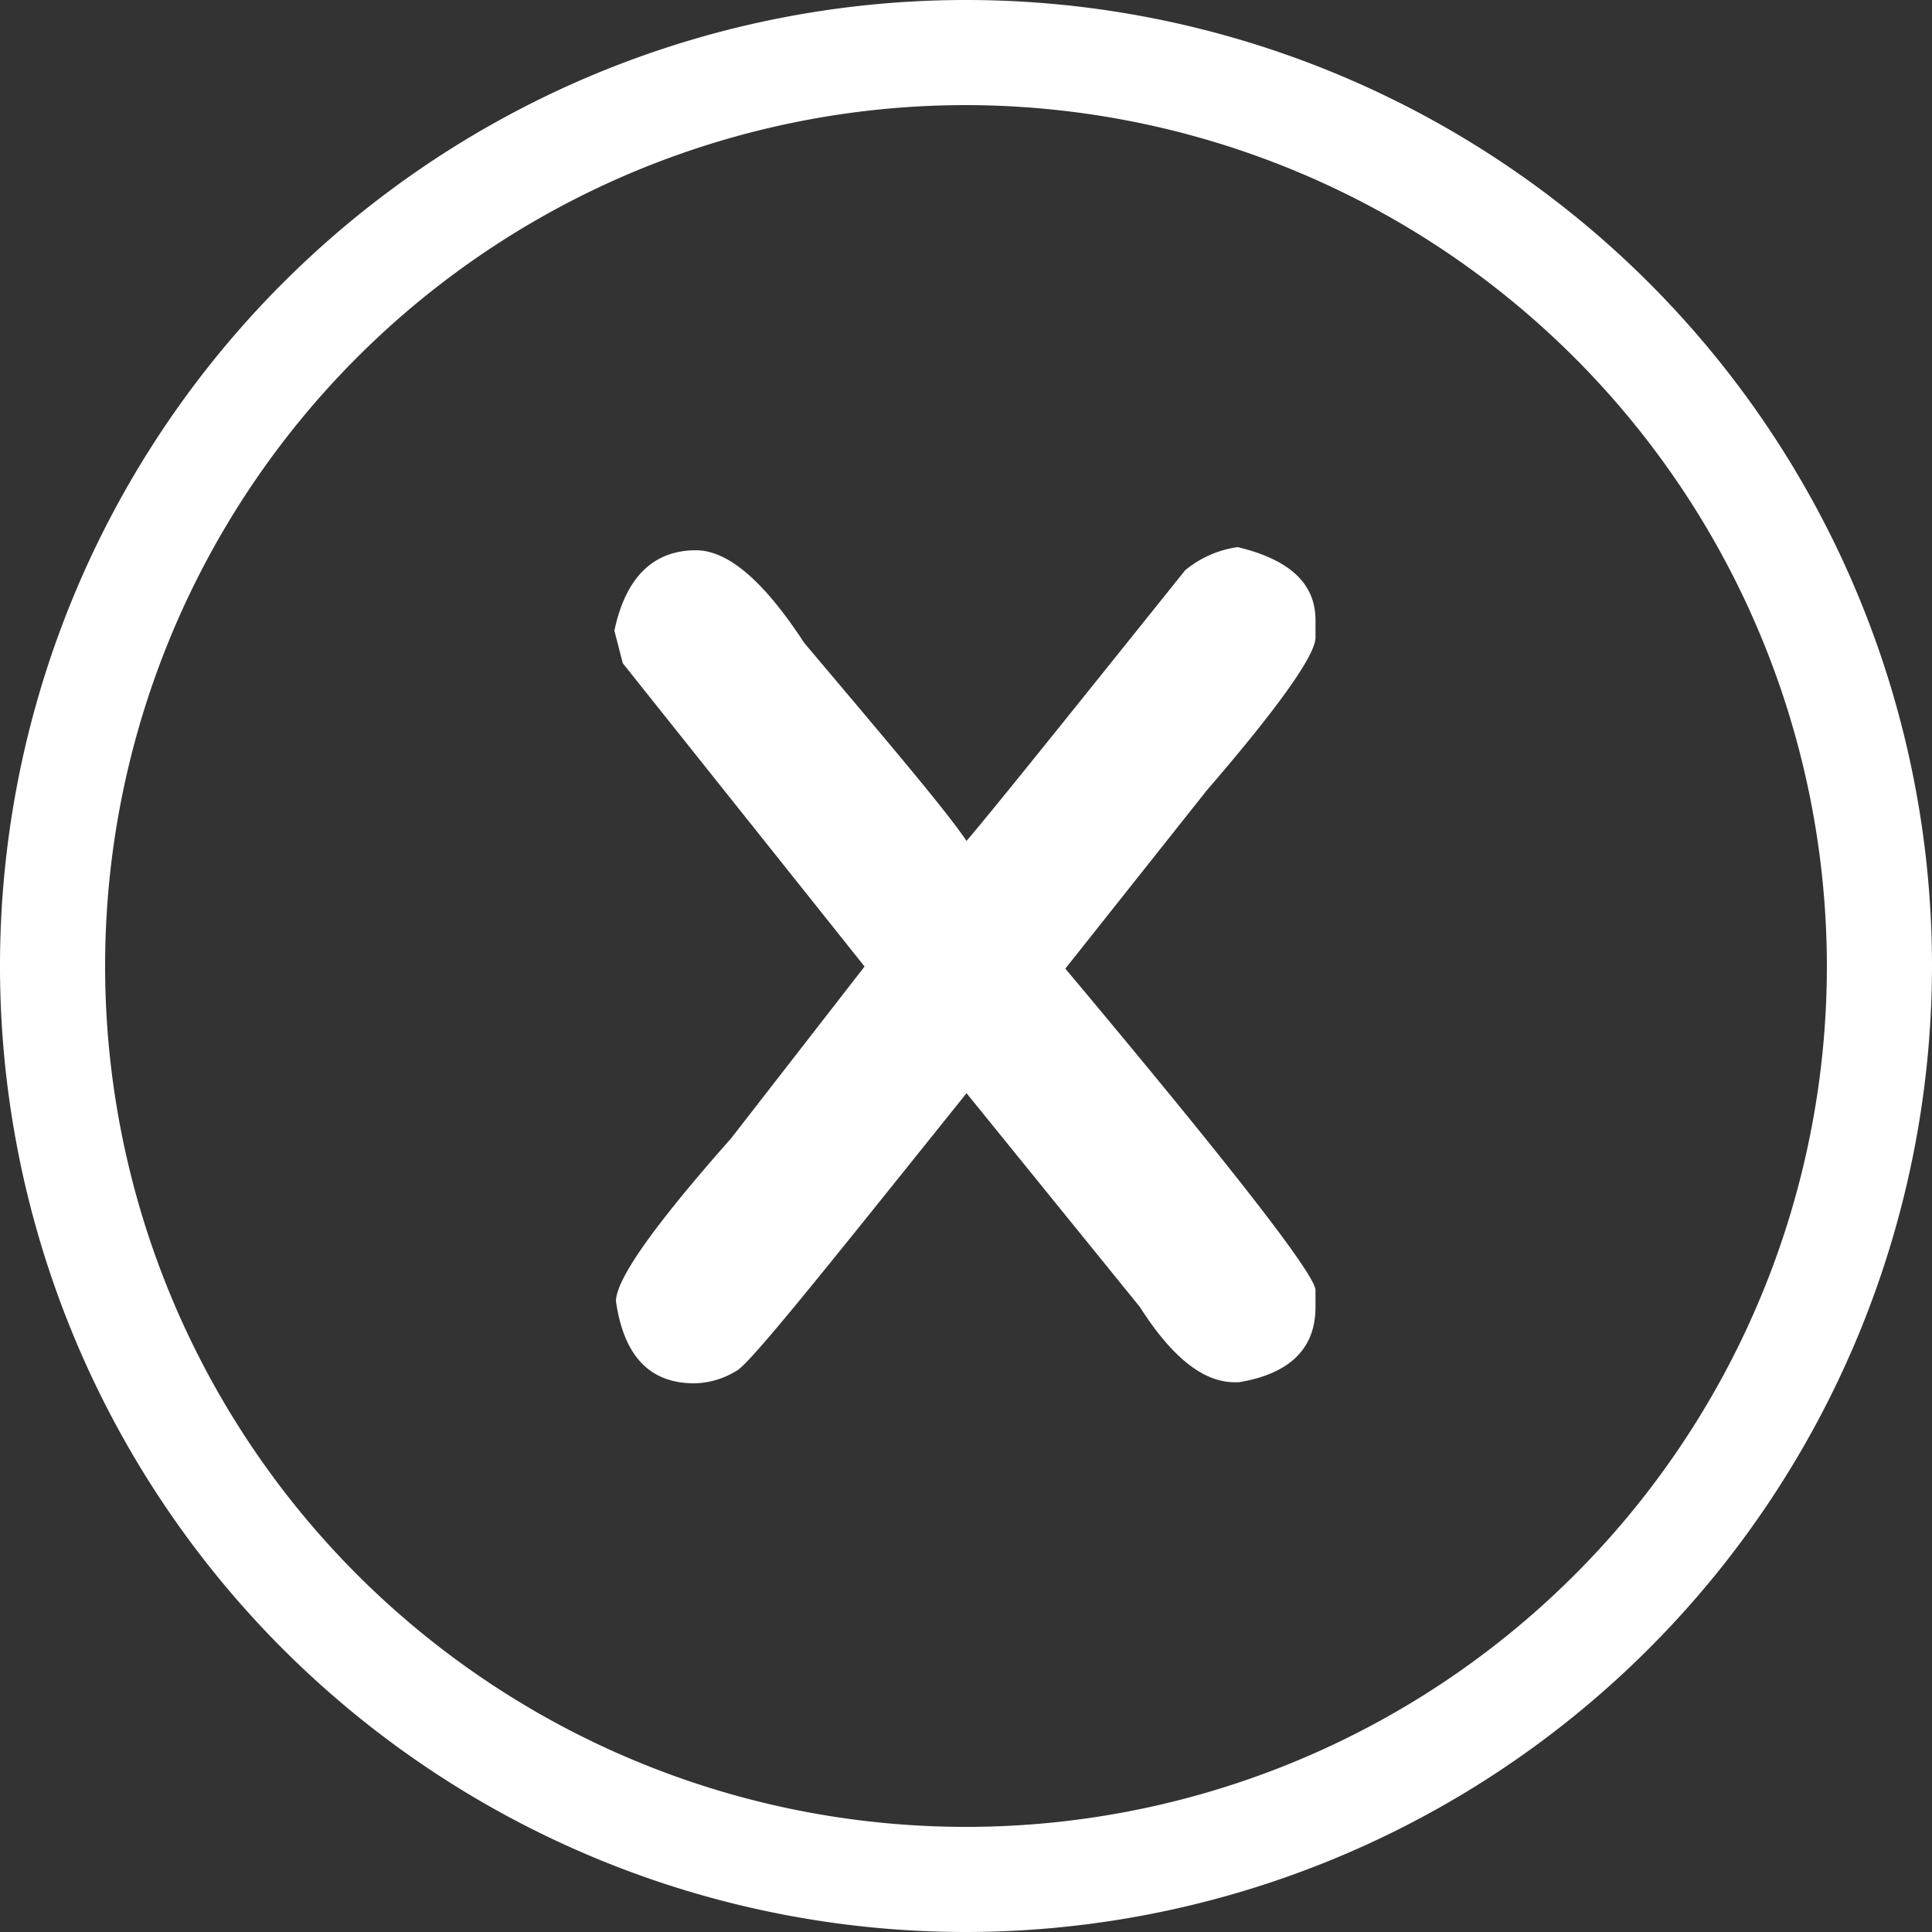 <svg xmlns="http://www.w3.org/2000/svg" viewBox="0 0 36.76 36.76"><rect x="0" y="0" width="36.76" height="36.76" fill="#333333" stroke="none"/><defs><style>.cls-1{fill:#fff;}</style></defs><g id="Calque_2" data-name="Calque 2"><g id="Calque_1-2" data-name="Calque 1"><path class="cls-1" d="M18.39,16c.52-.61,1.9-2.33,4.16-5.15a2,2,0,0,1,1-.44c1,.24,1.48.7,1.48,1.39v.33c0,.33-.69,1.31-2.07,2.91l-2.69,3.39q4.76,5.68,4.76,6.12v.32c0,.79-.49,1.27-1.46,1.43h-.08c-.59,0-1.19-.47-1.8-1.43L18.39,20.8C15.68,24.18,14.23,26,14,26.09a1.56,1.56,0,0,1-.79.23h0c-.85,0-1.34-.52-1.49-1.56,0-.42.73-1.45,2.19-3.1l2.54-3.27-4.6-5.77L11.69,12c.21-1,.73-1.53,1.55-1.53.61,0,1.29.58,2.06,1.76C16.92,14.15,18,15.42,18.39,16Z"/><path class="cls-1" d="M18.38,36.76A18.38,18.38,0,1,1,36.76,18.38,18.4,18.4,0,0,1,18.38,36.76ZM18.38,2A16.38,16.38,0,1,0,34.76,18.38,16.4,16.4,0,0,0,18.38,2Z"/></g></g></svg>